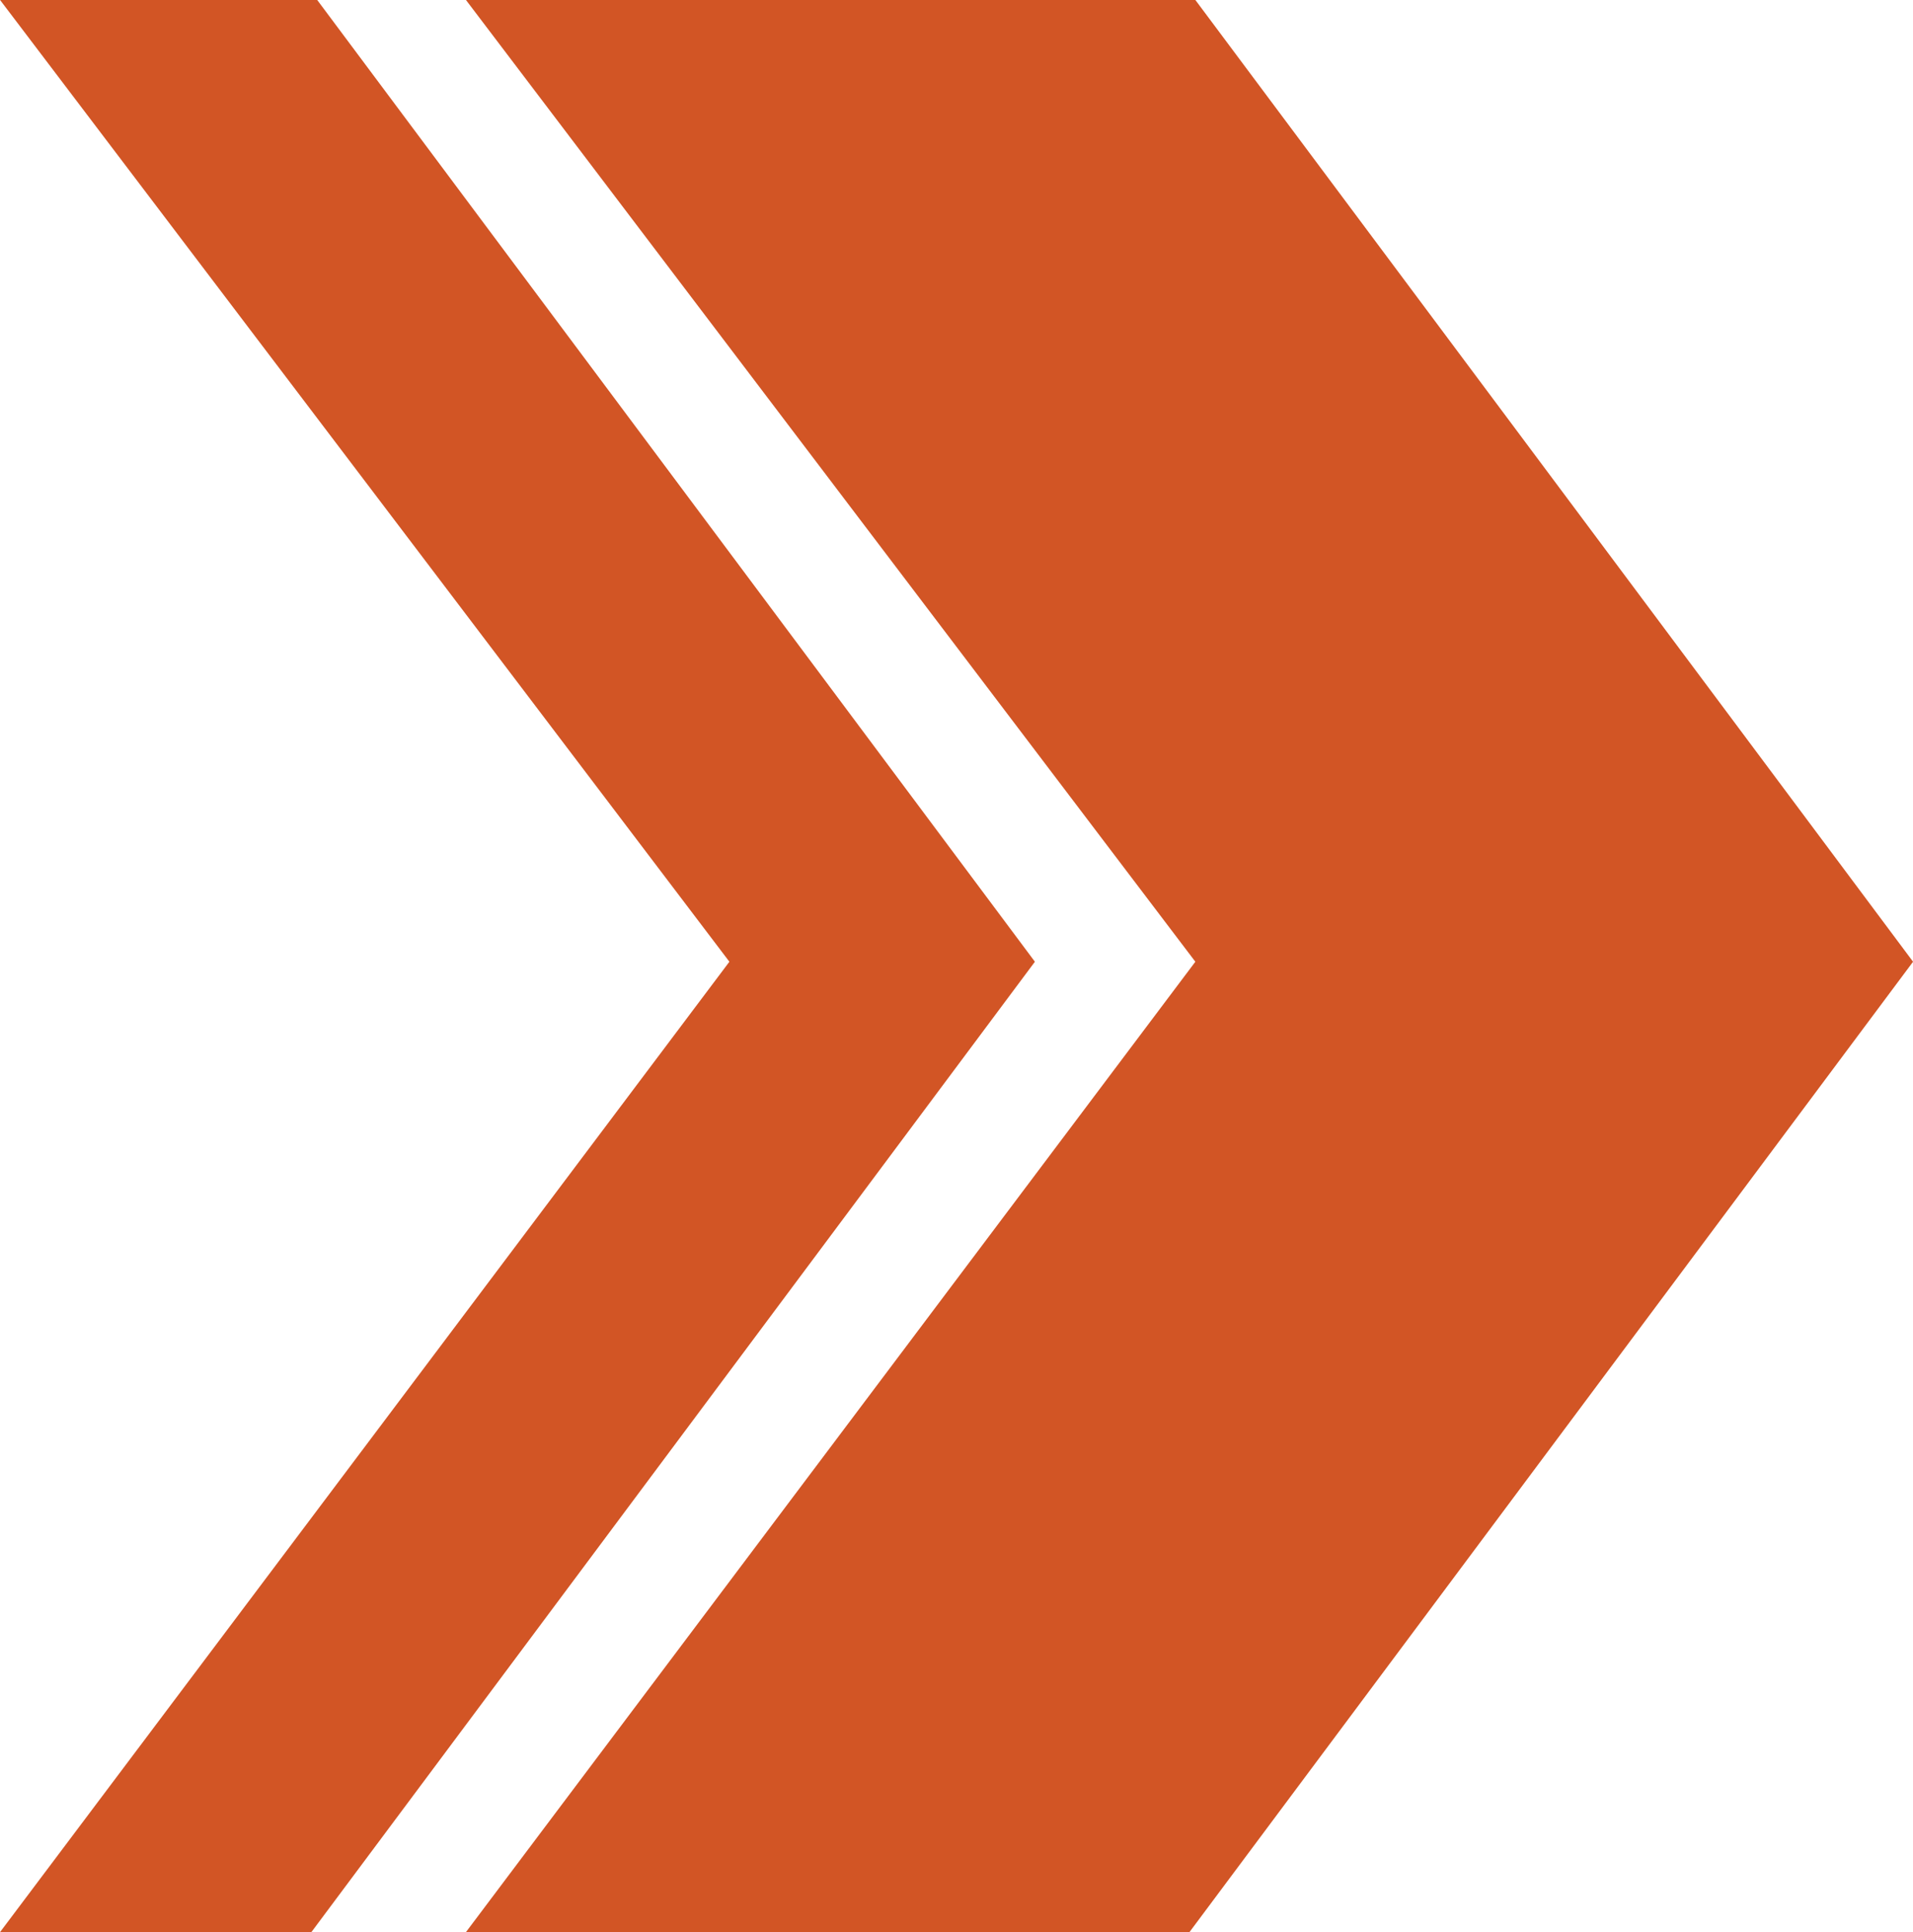 <?xml version="1.0" encoding="UTF-8" standalone="no"?><svg xmlns="http://www.w3.org/2000/svg" xmlns:xlink="http://www.w3.org/1999/xlink" fill="#000000" height="1962" preserveAspectRatio="xMidYMid meet" version="1" viewBox="255.0 245.3 1942.4 1962.0" width="1942.4" zoomAndPan="magnify"><g fill="#d25525" id="change1_1"><path d="M 1468.715 245.25 L 728.094 245.25 L 1468.715 1221.879 L 728.094 2207.25 L 1462.742 2207.25 L 2197.457 1221.879 L 1468.715 245.25"/><path d="M 577.066 245.25 L 255.043 245.25 L 995.598 1221.879 L 255.043 2207.25 L 571.16 2207.25 L 1305.809 1221.879 L 577.066 245.25"/></g></svg>